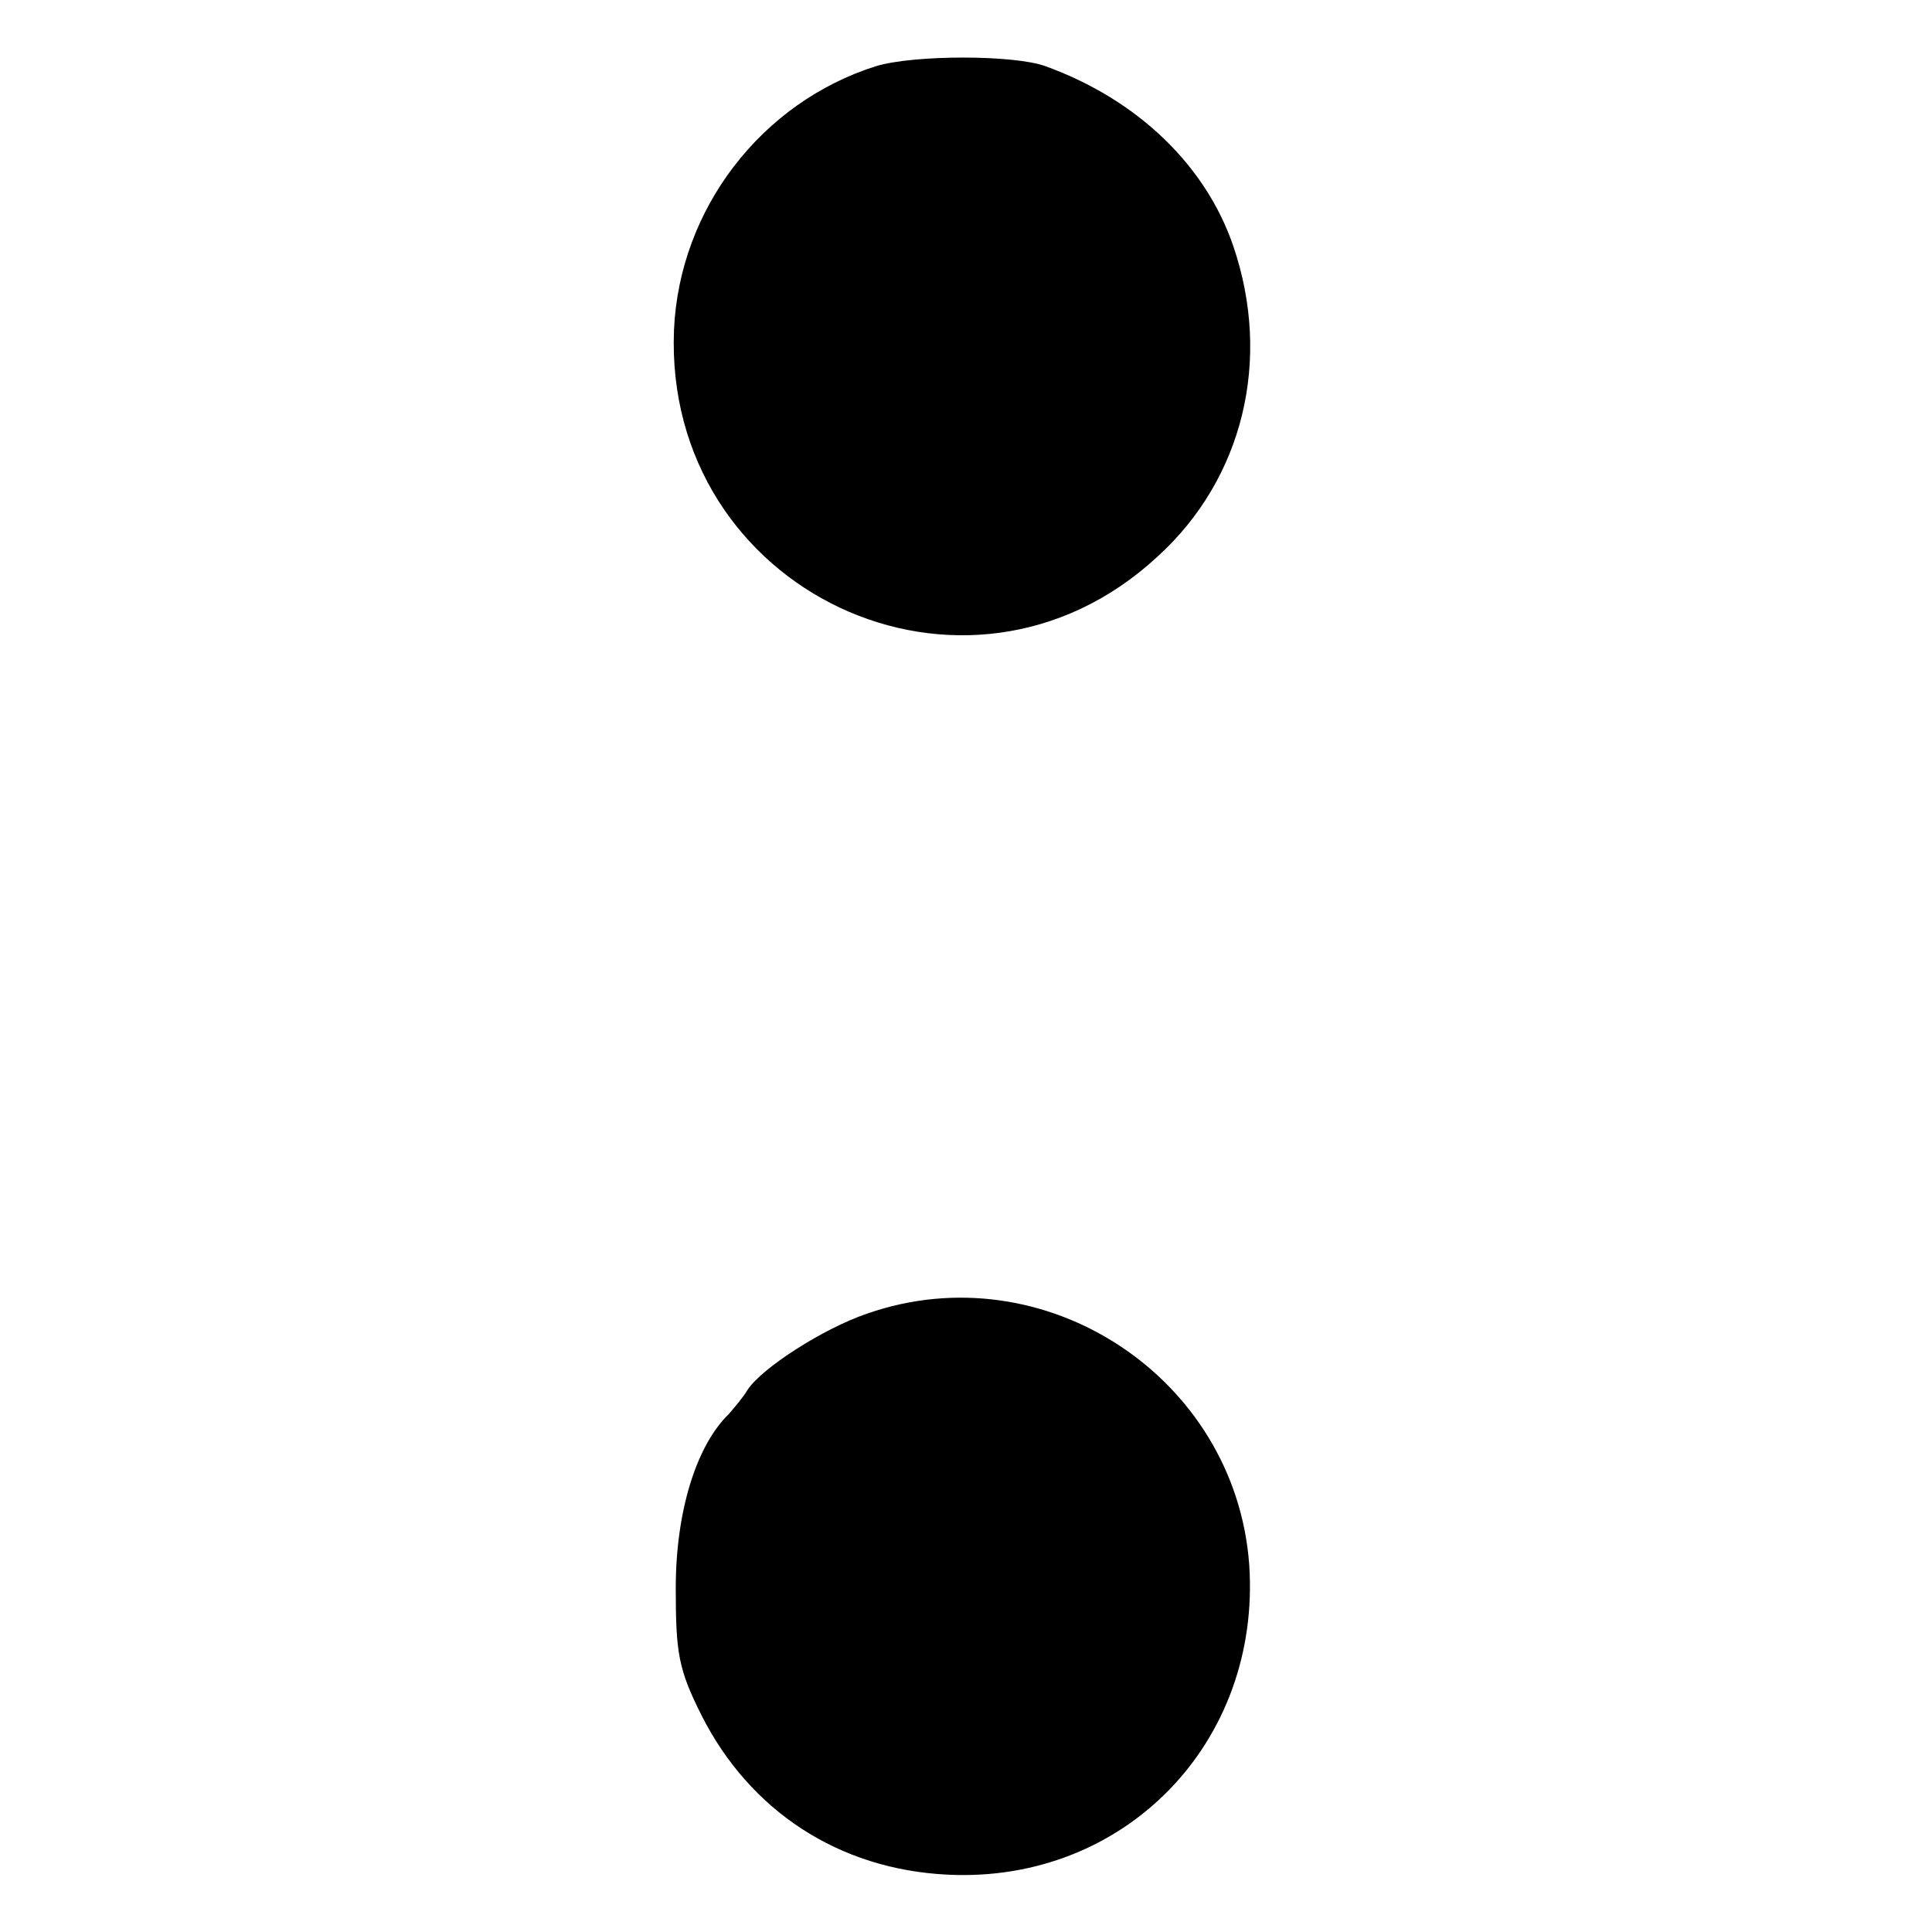 <?xml version="1.0" standalone="no"?>
<!DOCTYPE svg PUBLIC "-//W3C//DTD SVG 20010904//EN"
 "http://www.w3.org/TR/2001/REC-SVG-20010904/DTD/svg10.dtd">
<svg version="1.0" xmlns="http://www.w3.org/2000/svg"
 width="219pt" height="219pt" viewBox="0 0 219 219"
 preserveAspectRatio="xMidYMid meet">
<g transform="translate(0,219) scale(0.1,-0.1)"
fill="#000000" stroke="none">
<path d="M993 2115 c-130 -41 -223 -162 -229 -299 -12 -296 331 -458 548 -257
97 88 130 223 86 352 -31 91 -108 166 -213 204 -36 13 -149 13 -192 0z"/>
<path d="M983 701 c-50 -17 -120 -62 -136 -87 -4 -7 -14 -19 -21 -27 -37 -36
-60 -111 -60 -197 0 -74 3 -92 29 -144 55 -109 156 -175 279 -181 201 -10 356
150 342 352 -16 212 -232 354 -433 284z"/>
</g>
</svg>
